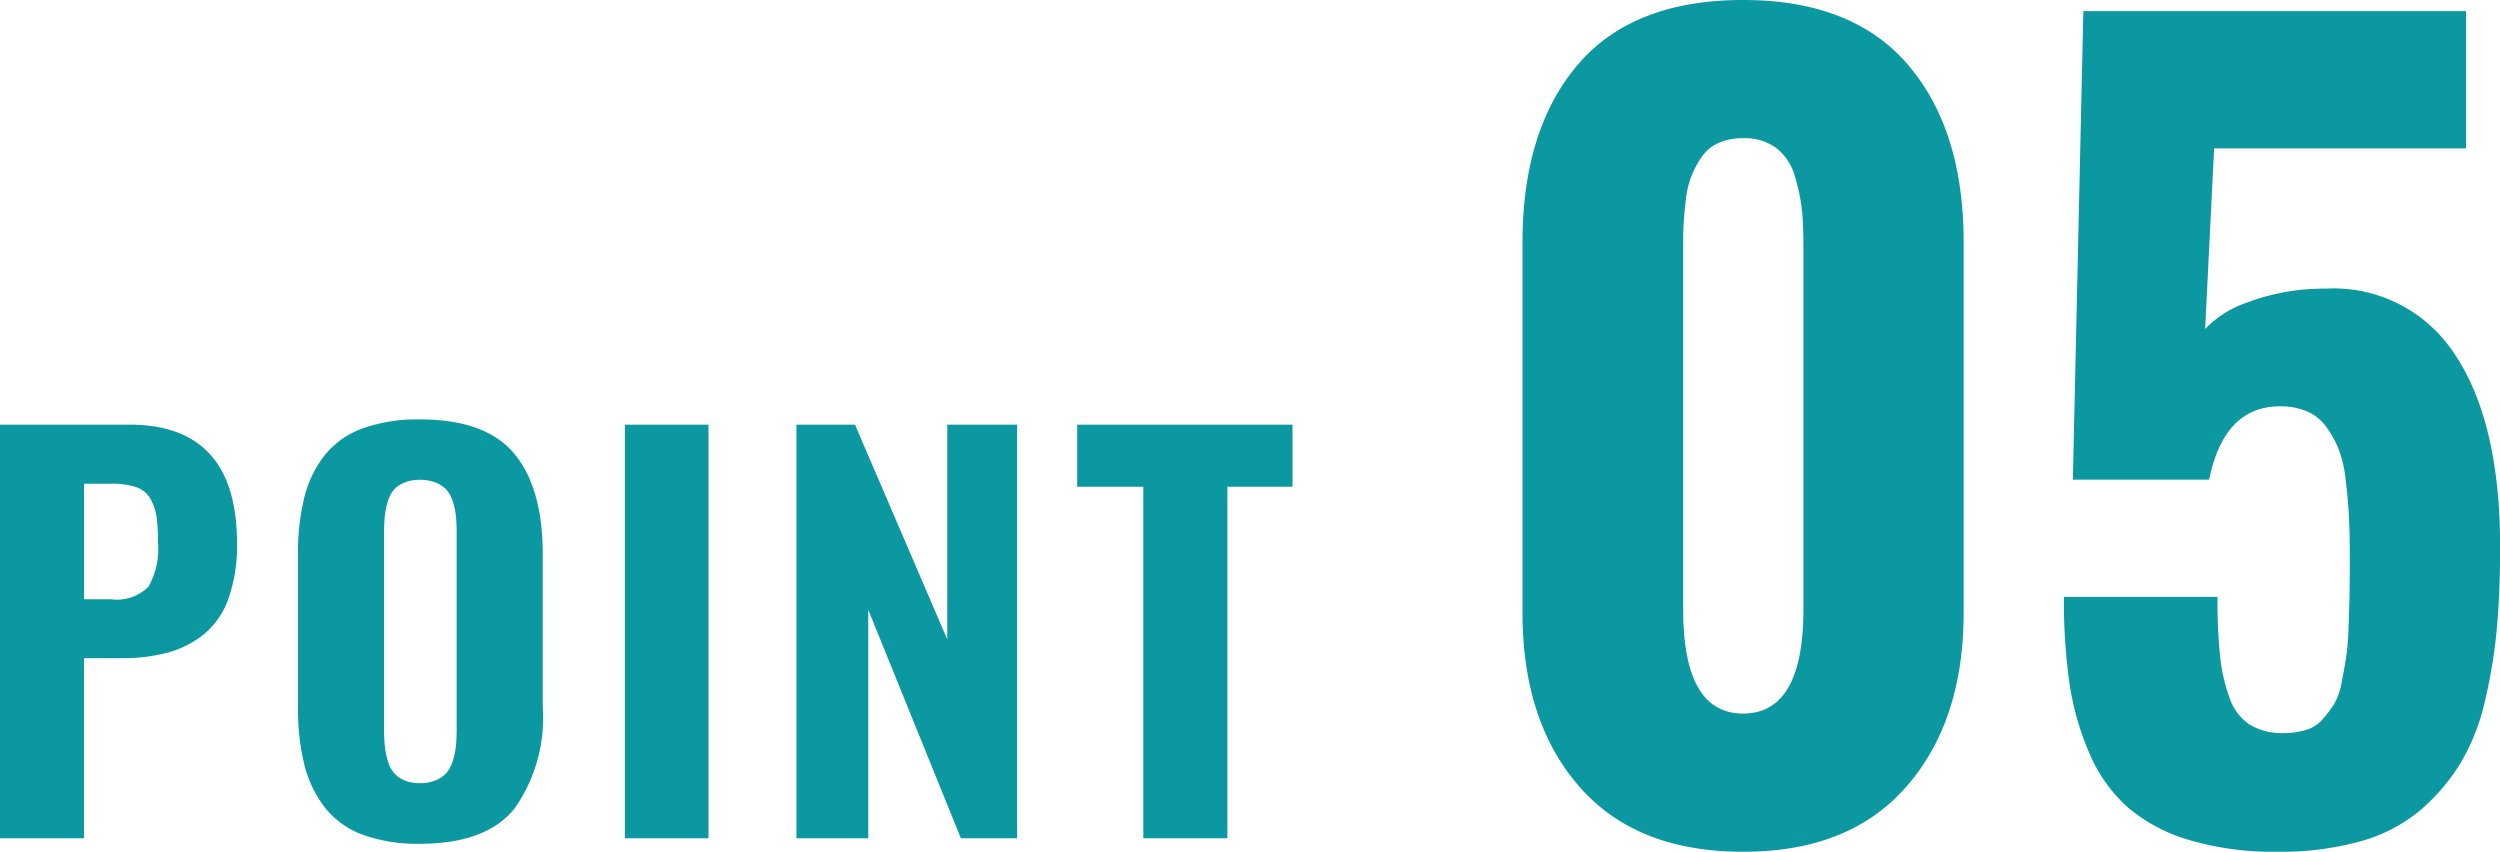 <svg xmlns="http://www.w3.org/2000/svg" width="146.783" height="50.01" viewBox="0 0 146.783 50.01">
  <path id="tokucho-txt-05" d="M6.738-14.033H8.32a2.631,2.631,0,0,0,2.2-.74,4.489,4.489,0,0,0,.557-2.6,10.9,10.9,0,0,0-.081-1.5,3.051,3.051,0,0,0-.352-1.04,1.5,1.5,0,0,0-.835-.7,4.445,4.445,0,0,0-1.487-.205H6.738ZM1.8,0V-24.287H9.39q6.328,0,6.328,6.973a9.3,9.3,0,0,1-.5,3.23,4.725,4.725,0,0,1-1.436,2.095,5.845,5.845,0,0,1-2.124,1.084,10.208,10.208,0,0,1-2.725.33h-2.2V0ZM26.461.322a9.415,9.415,0,0,1-3.369-.535,5.025,5.025,0,0,1-2.219-1.6,6.791,6.791,0,0,1-1.2-2.5A13.544,13.544,0,0,1,19.3-7.69v-8.965a13.455,13.455,0,0,1,.374-3.376,6.584,6.584,0,0,1,1.2-2.468,5.049,5.049,0,0,1,2.219-1.567,9.534,9.534,0,0,1,3.369-.527q3.853,0,5.53,2.007t1.677,5.933V-7.69a9.214,9.214,0,0,1-1.677,5.969Q30.313.322,26.461.322ZM25.509-3.42a2.253,2.253,0,0,0,.952.183,2.3,2.3,0,0,0,.959-.183,1.7,1.7,0,0,0,.63-.461,2.053,2.053,0,0,0,.359-.732,4.56,4.56,0,0,0,.168-.872q.037-.417.037-1V-17.856q0-.586-.037-1a4.285,4.285,0,0,0-.168-.857,1.98,1.98,0,0,0-.359-.71,1.68,1.68,0,0,0-.63-.447,2.388,2.388,0,0,0-.959-.176,2.335,2.335,0,0,0-.952.176,1.62,1.62,0,0,0-.615.447,1.967,1.967,0,0,0-.344.718,4.781,4.781,0,0,0-.161.857q-.037.41-.037,1V-6.489q0,.586.037,1a4.93,4.93,0,0,0,.161.872,2.044,2.044,0,0,0,.344.732A1.646,1.646,0,0,0,25.509-3.42ZM38.493,0V-24.287H43.4V0ZM48.563,0V-24.287H52l5.42,12.612V-24.287h4.1V0h-3.3L52.781-13.418V0ZM68.93,0V-20.64H65.048v-3.647H77.689v3.647H73.866V0Zm35.212.791q-6.27,0-9.609-3.823t-3.34-10.21V-34.98q0-6.621,3.237-10.43t9.712-3.809q6.445,0,9.7,3.823t3.252,10.415v21.738q0,6.357-3.354,10.2T104.142.791Zm0-8.115q3.545,0,3.545-6.123v-21.3q0-1.26-.088-2.139a10.707,10.707,0,0,0-.41-1.963,3.172,3.172,0,0,0-1.084-1.67,3.128,3.128,0,0,0-1.963-.586,3.454,3.454,0,0,0-1.436.278,2.344,2.344,0,0,0-.981.806,5.748,5.748,0,0,0-.6,1.1,5.483,5.483,0,0,0-.337,1.392q-.1.82-.132,1.392t-.029,1.392v21.3Q100.626-7.324,104.142-7.324ZM135.548.791a17.48,17.48,0,0,1-5.244-.7,9.748,9.748,0,0,1-3.618-1.948,8.948,8.948,0,0,1-2.227-3.179,16.369,16.369,0,0,1-1.157-4.1,34.673,34.673,0,0,1-.322-5.039H132a33.142,33.142,0,0,0,.146,3.457,10.332,10.332,0,0,0,.557,2.461,3.016,3.016,0,0,0,1.23,1.611,3.7,3.7,0,0,0,1.963.469h.146a4.581,4.581,0,0,0,1.216-.205A2.031,2.031,0,0,0,138.185-7a7.361,7.361,0,0,0,.659-.879,3.746,3.746,0,0,0,.439-1.26q.161-.82.264-1.45a15.631,15.631,0,0,0,.146-1.8q.044-1.172.059-1.978t.015-2.241q0-1.377-.059-2.4t-.19-2.095a7.068,7.068,0,0,0-.425-1.787,5.837,5.837,0,0,0-.732-1.3,2.728,2.728,0,0,0-1.113-.879,3.943,3.943,0,0,0-1.582-.293q-3.281,0-4.16,4.307h-8l.615-27.51h22.471v8.057H131.8l-.527,10.605a6.141,6.141,0,0,1,2.461-1.553,12.768,12.768,0,0,1,3.691-.791q.527-.029,1-.029a8.477,8.477,0,0,1,7.354,3.633q2.813,4.014,2.813,11.543,0,2.754-.205,4.907a30.115,30.115,0,0,1-.718,4.263A12.291,12.291,0,0,1,146.2-4.307a11.517,11.517,0,0,1-2.358,2.71,9.34,9.34,0,0,1-3.5,1.787A17.409,17.409,0,0,1,135.548.791Z" transform="translate(-1.802 49.219)" fill="#0c98a1"/>
</svg>
